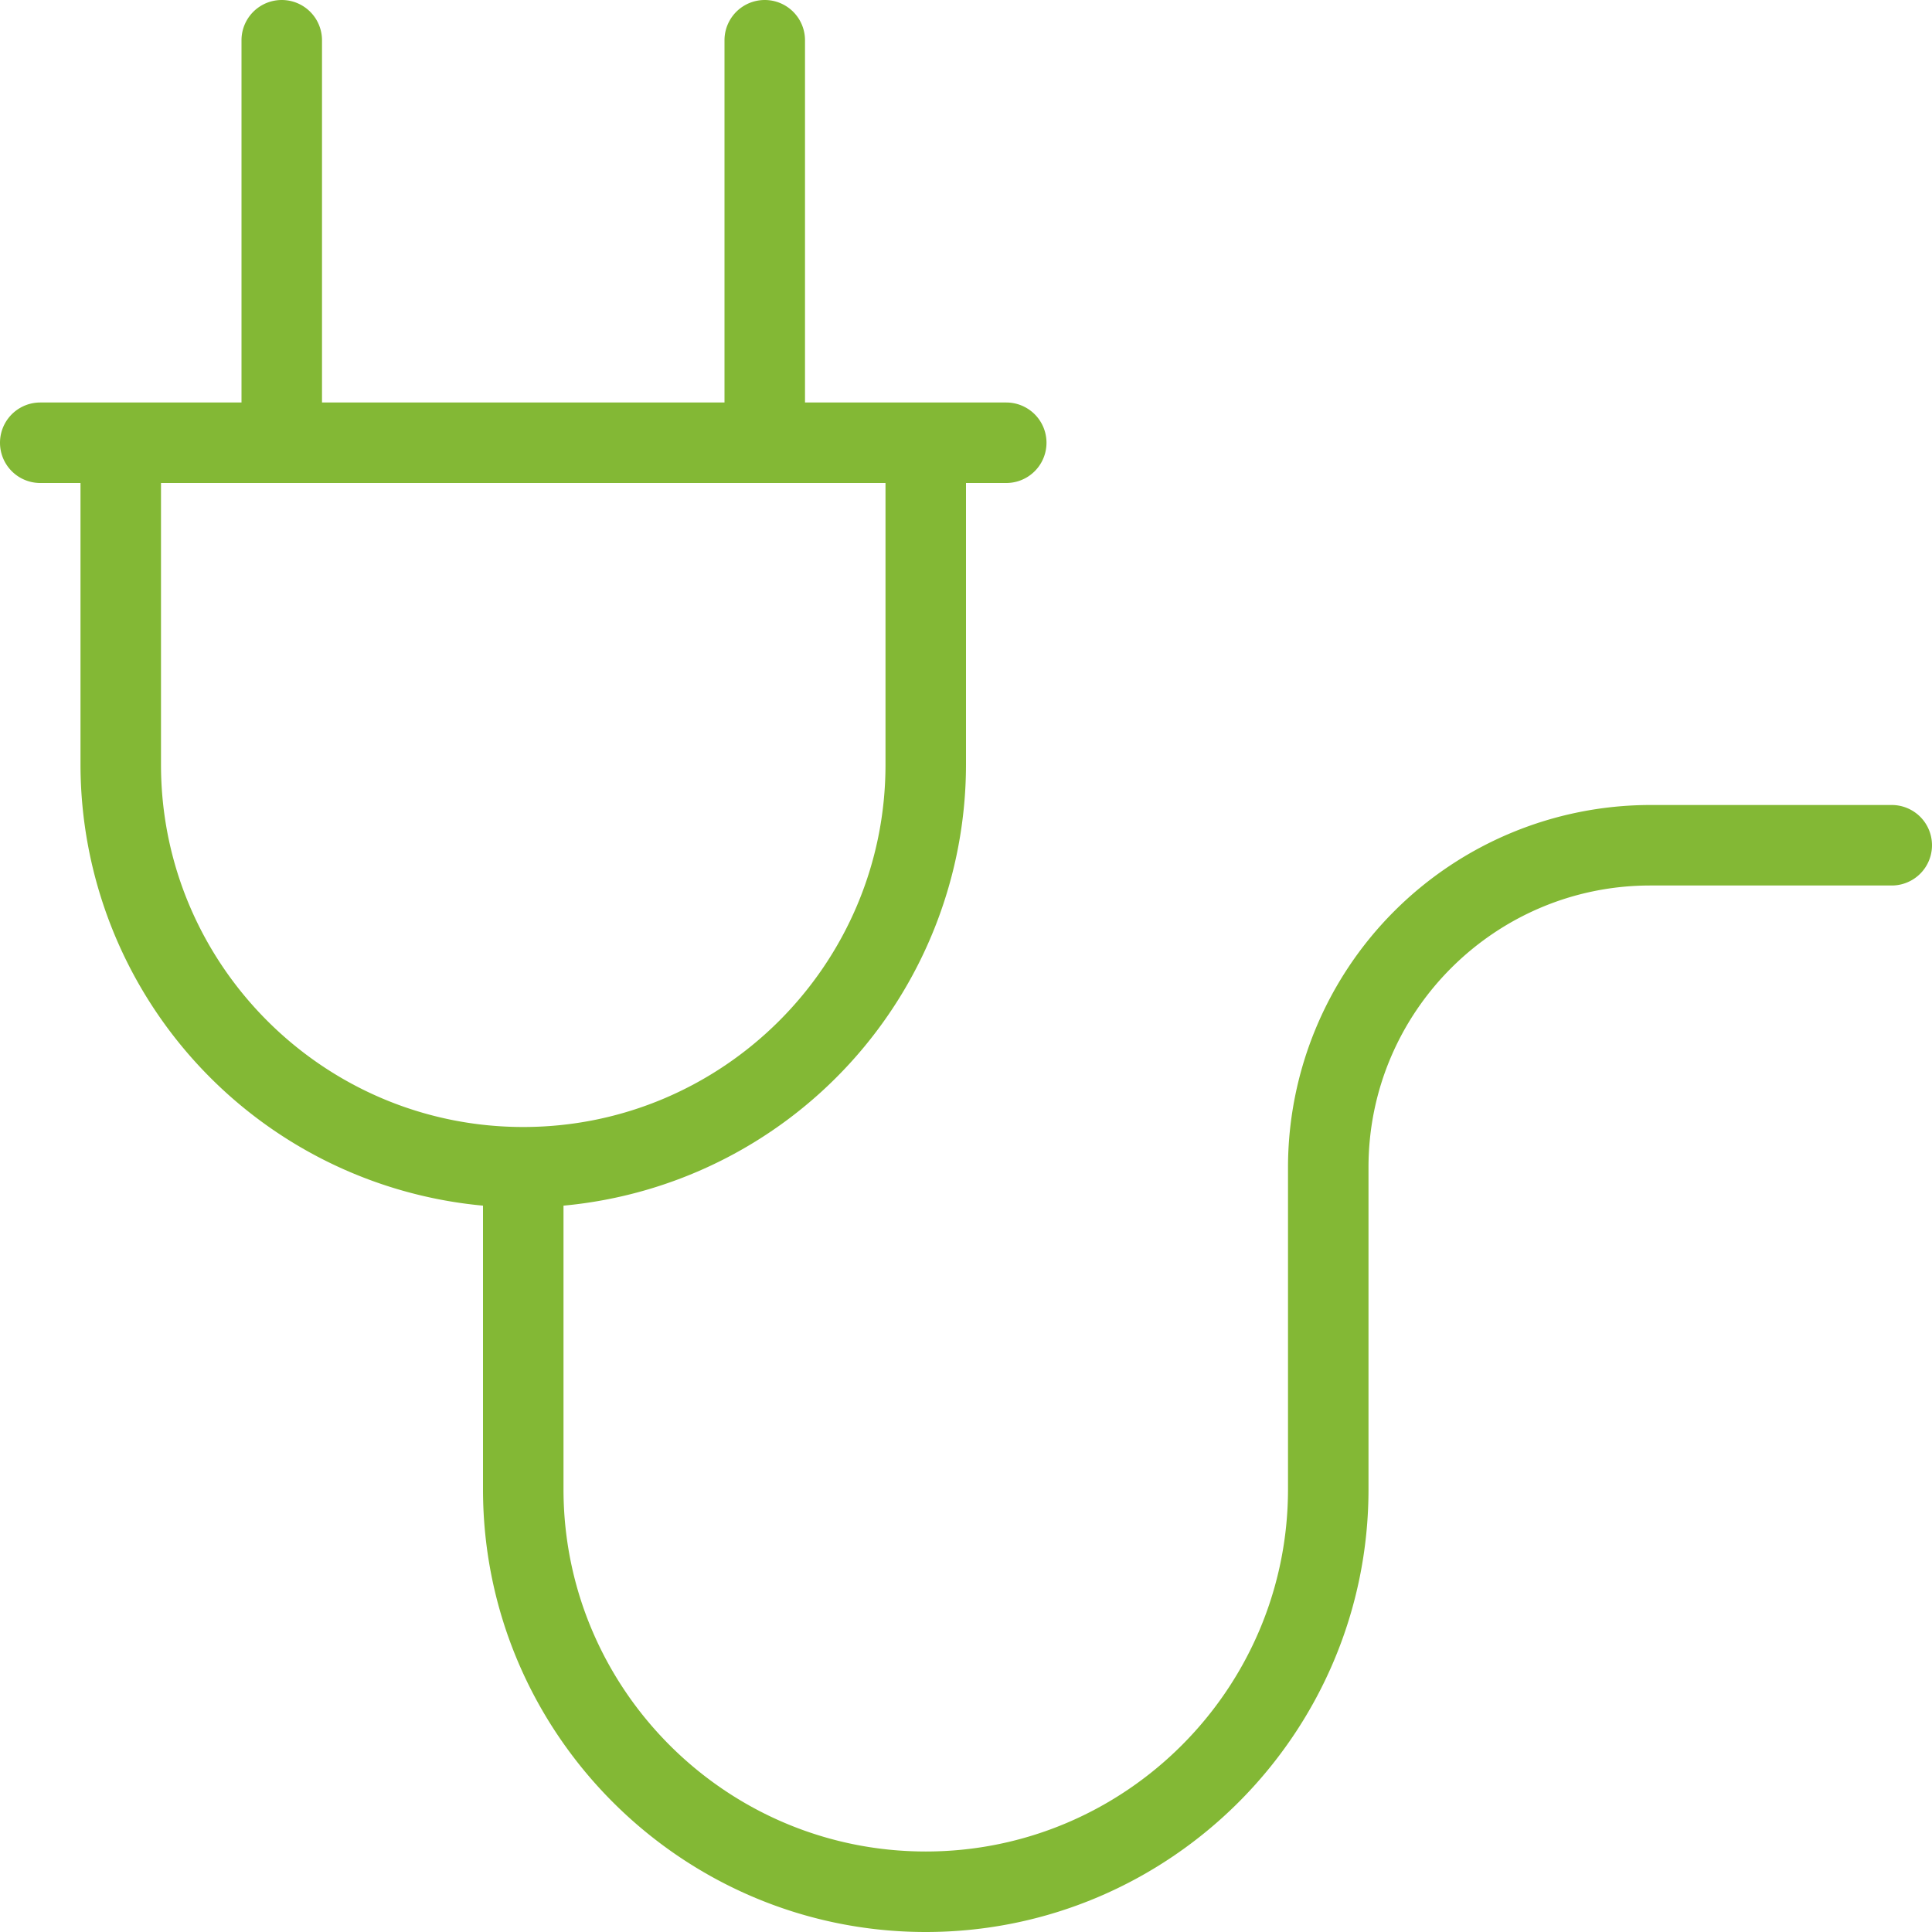 <?xml version="1.0" encoding="UTF-8"?> <svg xmlns="http://www.w3.org/2000/svg" xmlns:xlink="http://www.w3.org/1999/xlink" version="1.1" width="512" height="512" x="0" y="0" viewBox="0 0 24 24" style="enable-background:new 0 0 512 512" xml:space="preserve" class=""><g><path d="M23.5 10h-3a4.505 4.505 0 0 0-4.5 4.5v4c0 2.481-2.019 4.5-4.5 4.5S7 20.981 7 18.5v-3.523A5.508 5.508 0 0 0 12 9.5V6h.5a.5.5 0 0 0 0-1H10V.5a.5.5 0 0 0-1 0V5H4V.5a.5.5 0 0 0-1 0V5H.5a.5.5 0 0 0 0 1H1v3.5a5.507 5.507 0 0 0 5 5.477V18.5c0 3.032 2.468 5.5 5.5 5.5s5.5-2.468 5.5-5.5v-4c0-1.93 1.57-3.5 3.5-3.5h3a.5.5 0 0 0 0-1ZM2 9.5V6h9v3.5c0 2.481-2.019 4.5-4.5 4.5S2 11.981 2 9.5Z" fill="#83b835" opacity="1" data-original="#000000" class=""></path></g></svg> 